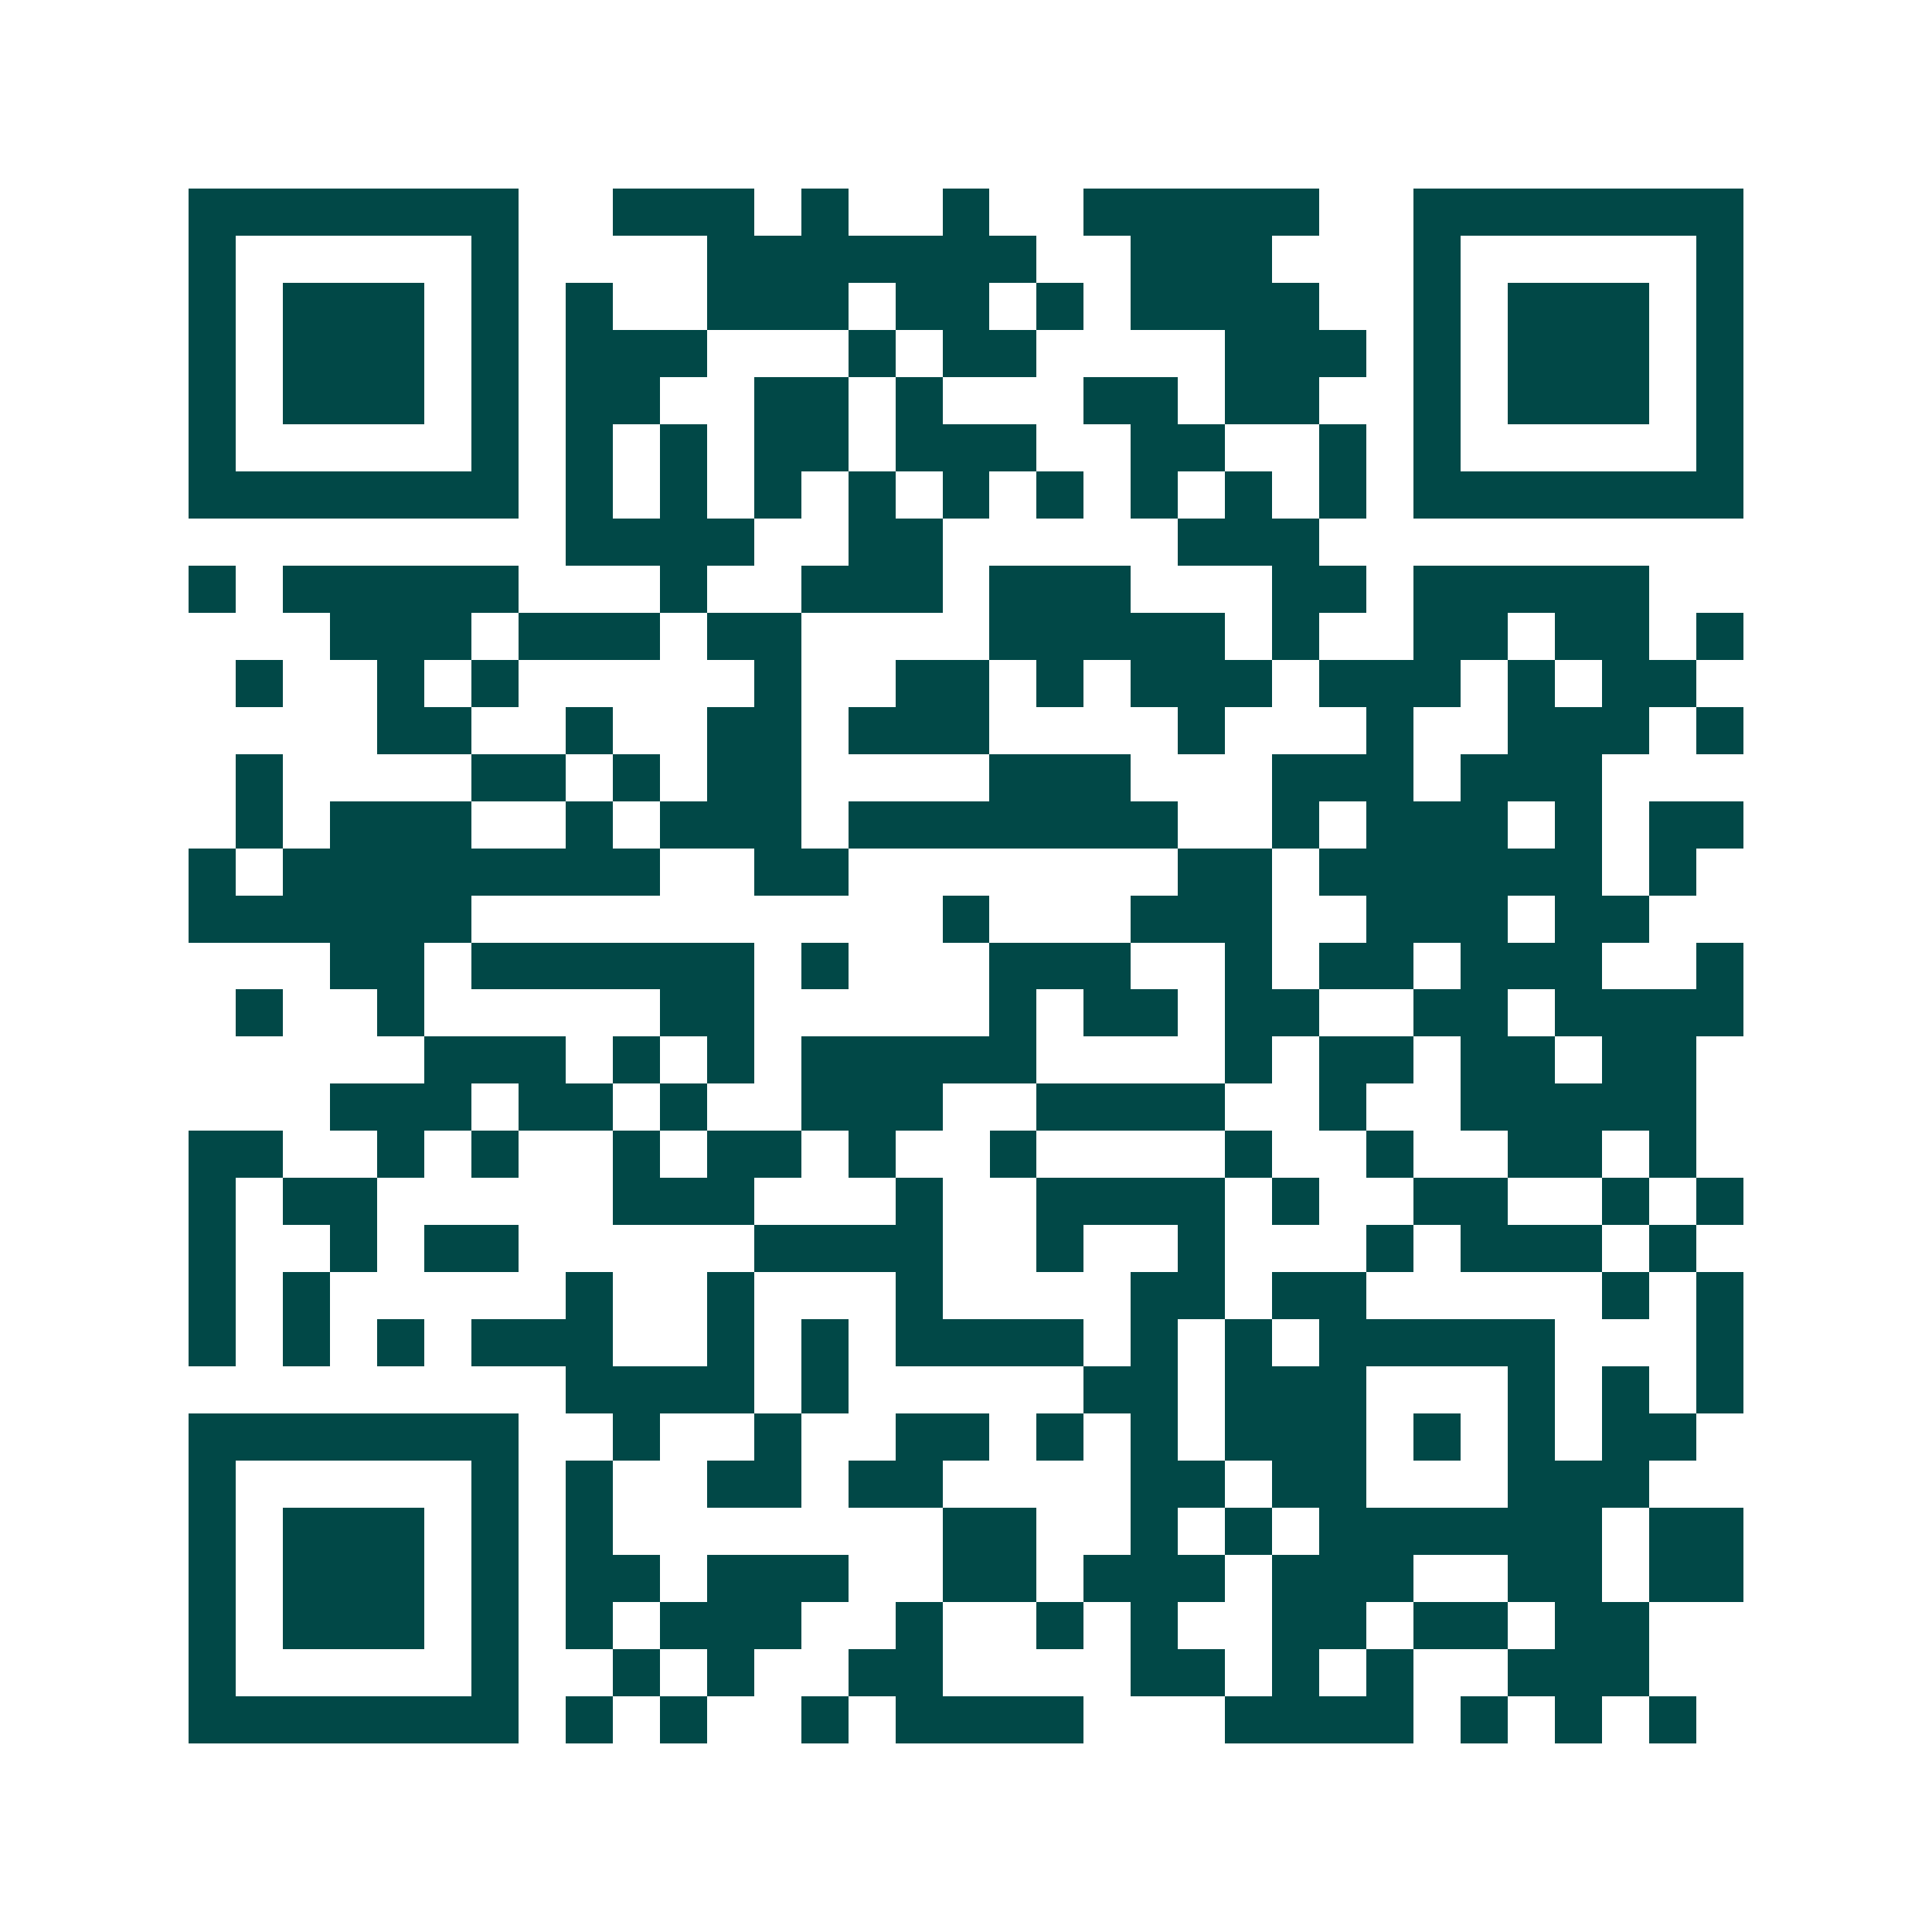 <svg xmlns="http://www.w3.org/2000/svg" width="200" height="200" viewBox="0 0 41 41" shape-rendering="crispEdges"><path fill="#ffffff" d="M0 0h41v41H0z"/><path stroke="#014847" d="M4 4.5h7m2 0h3m1 0h1m2 0h1m2 0h5m2 0h7M4 5.5h1m5 0h1m4 0h7m2 0h3m3 0h1m5 0h1M4 6.5h1m1 0h3m1 0h1m1 0h1m2 0h3m1 0h2m1 0h1m1 0h4m2 0h1m1 0h3m1 0h1M4 7.5h1m1 0h3m1 0h1m1 0h3m3 0h1m1 0h2m4 0h3m1 0h1m1 0h3m1 0h1M4 8.5h1m1 0h3m1 0h1m1 0h2m2 0h2m1 0h1m3 0h2m1 0h2m2 0h1m1 0h3m1 0h1M4 9.5h1m5 0h1m1 0h1m1 0h1m1 0h2m1 0h3m2 0h2m2 0h1m1 0h1m5 0h1M4 10.5h7m1 0h1m1 0h1m1 0h1m1 0h1m1 0h1m1 0h1m1 0h1m1 0h1m1 0h1m1 0h7M12 11.5h4m2 0h2m5 0h3M4 12.5h1m1 0h5m3 0h1m2 0h3m1 0h3m3 0h2m1 0h5M7 13.5h3m1 0h3m1 0h2m4 0h5m1 0h1m2 0h2m1 0h2m1 0h1M5 14.5h1m2 0h1m1 0h1m5 0h1m2 0h2m1 0h1m1 0h3m1 0h3m1 0h1m1 0h2M8 15.5h2m2 0h1m2 0h2m1 0h3m4 0h1m3 0h1m2 0h3m1 0h1M5 16.5h1m4 0h2m1 0h1m1 0h2m4 0h3m3 0h3m1 0h3M5 17.5h1m1 0h3m2 0h1m1 0h3m1 0h7m2 0h1m1 0h3m1 0h1m1 0h2M4 18.5h1m1 0h8m2 0h2m7 0h2m1 0h6m1 0h1M4 19.5h6m10 0h1m3 0h3m2 0h3m1 0h2M7 20.5h2m1 0h6m1 0h1m3 0h3m2 0h1m1 0h2m1 0h3m2 0h1M5 21.5h1m2 0h1m5 0h2m5 0h1m1 0h2m1 0h2m2 0h2m1 0h4M9 22.5h3m1 0h1m1 0h1m1 0h5m4 0h1m1 0h2m1 0h2m1 0h2M7 23.5h3m1 0h2m1 0h1m2 0h3m2 0h4m2 0h1m2 0h5M4 24.5h2m2 0h1m1 0h1m2 0h1m1 0h2m1 0h1m2 0h1m4 0h1m2 0h1m2 0h2m1 0h1M4 25.5h1m1 0h2m5 0h3m3 0h1m2 0h4m1 0h1m2 0h2m2 0h1m1 0h1M4 26.5h1m2 0h1m1 0h2m5 0h4m2 0h1m2 0h1m3 0h1m1 0h3m1 0h1M4 27.5h1m1 0h1m5 0h1m2 0h1m3 0h1m4 0h2m1 0h2m5 0h1m1 0h1M4 28.5h1m1 0h1m1 0h1m1 0h3m2 0h1m1 0h1m1 0h4m1 0h1m1 0h1m1 0h5m3 0h1M12 29.5h4m1 0h1m5 0h2m1 0h3m3 0h1m1 0h1m1 0h1M4 30.5h7m2 0h1m2 0h1m2 0h2m1 0h1m1 0h1m1 0h3m1 0h1m1 0h1m1 0h2M4 31.5h1m5 0h1m1 0h1m2 0h2m1 0h2m4 0h2m1 0h2m3 0h3M4 32.5h1m1 0h3m1 0h1m1 0h1m7 0h2m2 0h1m1 0h1m1 0h6m1 0h2M4 33.5h1m1 0h3m1 0h1m1 0h2m1 0h3m2 0h2m1 0h3m1 0h3m2 0h2m1 0h2M4 34.5h1m1 0h3m1 0h1m1 0h1m1 0h3m2 0h1m2 0h1m1 0h1m2 0h2m1 0h2m1 0h2M4 35.5h1m5 0h1m2 0h1m1 0h1m2 0h2m4 0h2m1 0h1m1 0h1m2 0h3M4 36.5h7m1 0h1m1 0h1m2 0h1m1 0h4m3 0h4m1 0h1m1 0h1m1 0h1"/></svg>
